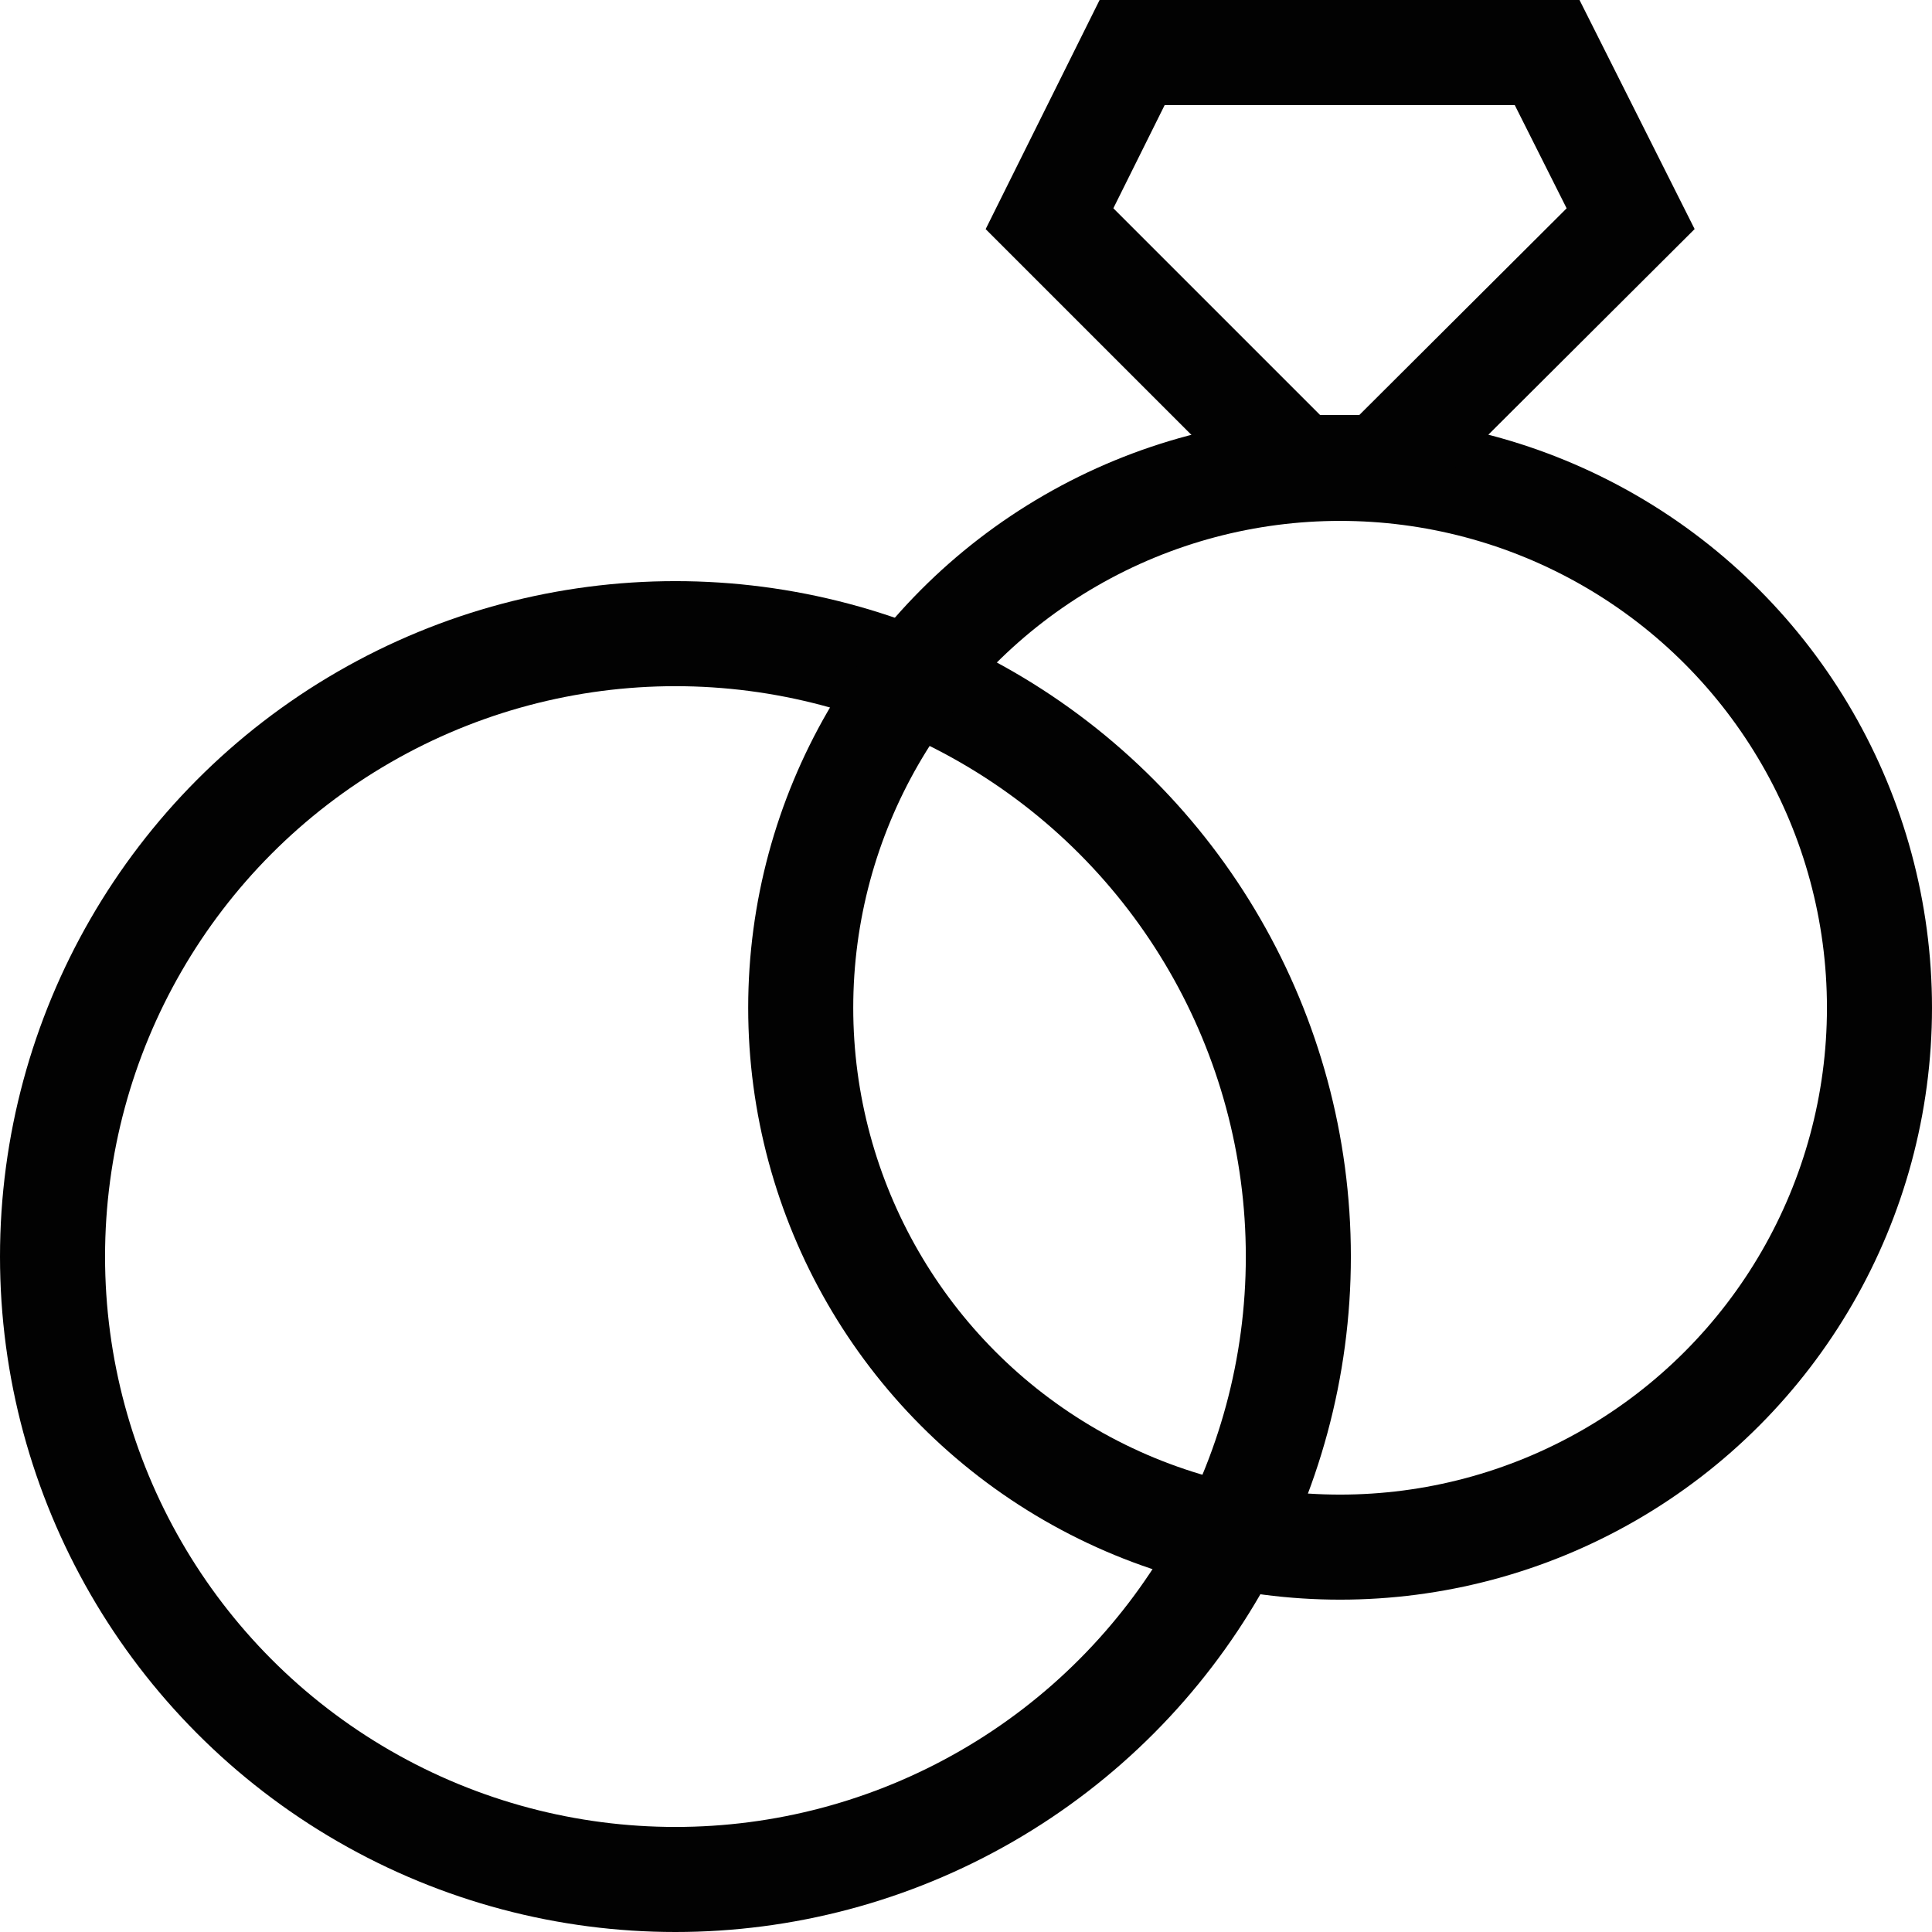 <svg xmlns="http://www.w3.org/2000/svg" width="71.91" height="71.91" viewBox="0 0 71.91 71.91">
  <g id="marriage-svgrepo-com" transform="translate(1.955 1.955)">
    <circle id="Ellipse_8" data-name="Ellipse 8" cx="23.185" cy="23.185" r="23.185" transform="translate(0 21.63)" fill="none" stroke="#020202" stroke-width="3.91"/>
    <circle id="Ellipse_9" data-name="Ellipse 9" cx="20.076" cy="20.076" r="20.076" transform="translate(27.848 15.478)" fill="none" stroke="#020202" stroke-width="3.91"/>
    <path id="Path_86" data-name="Path 86" d="M25.3,16.946H22.221L12.96,7.685,16.036,1.5H31.482L34.59,7.685Z" transform="translate(24.148 -1.5)" fill="none" stroke="#020202" stroke-width="3.91"/>
  </g>
</svg>
